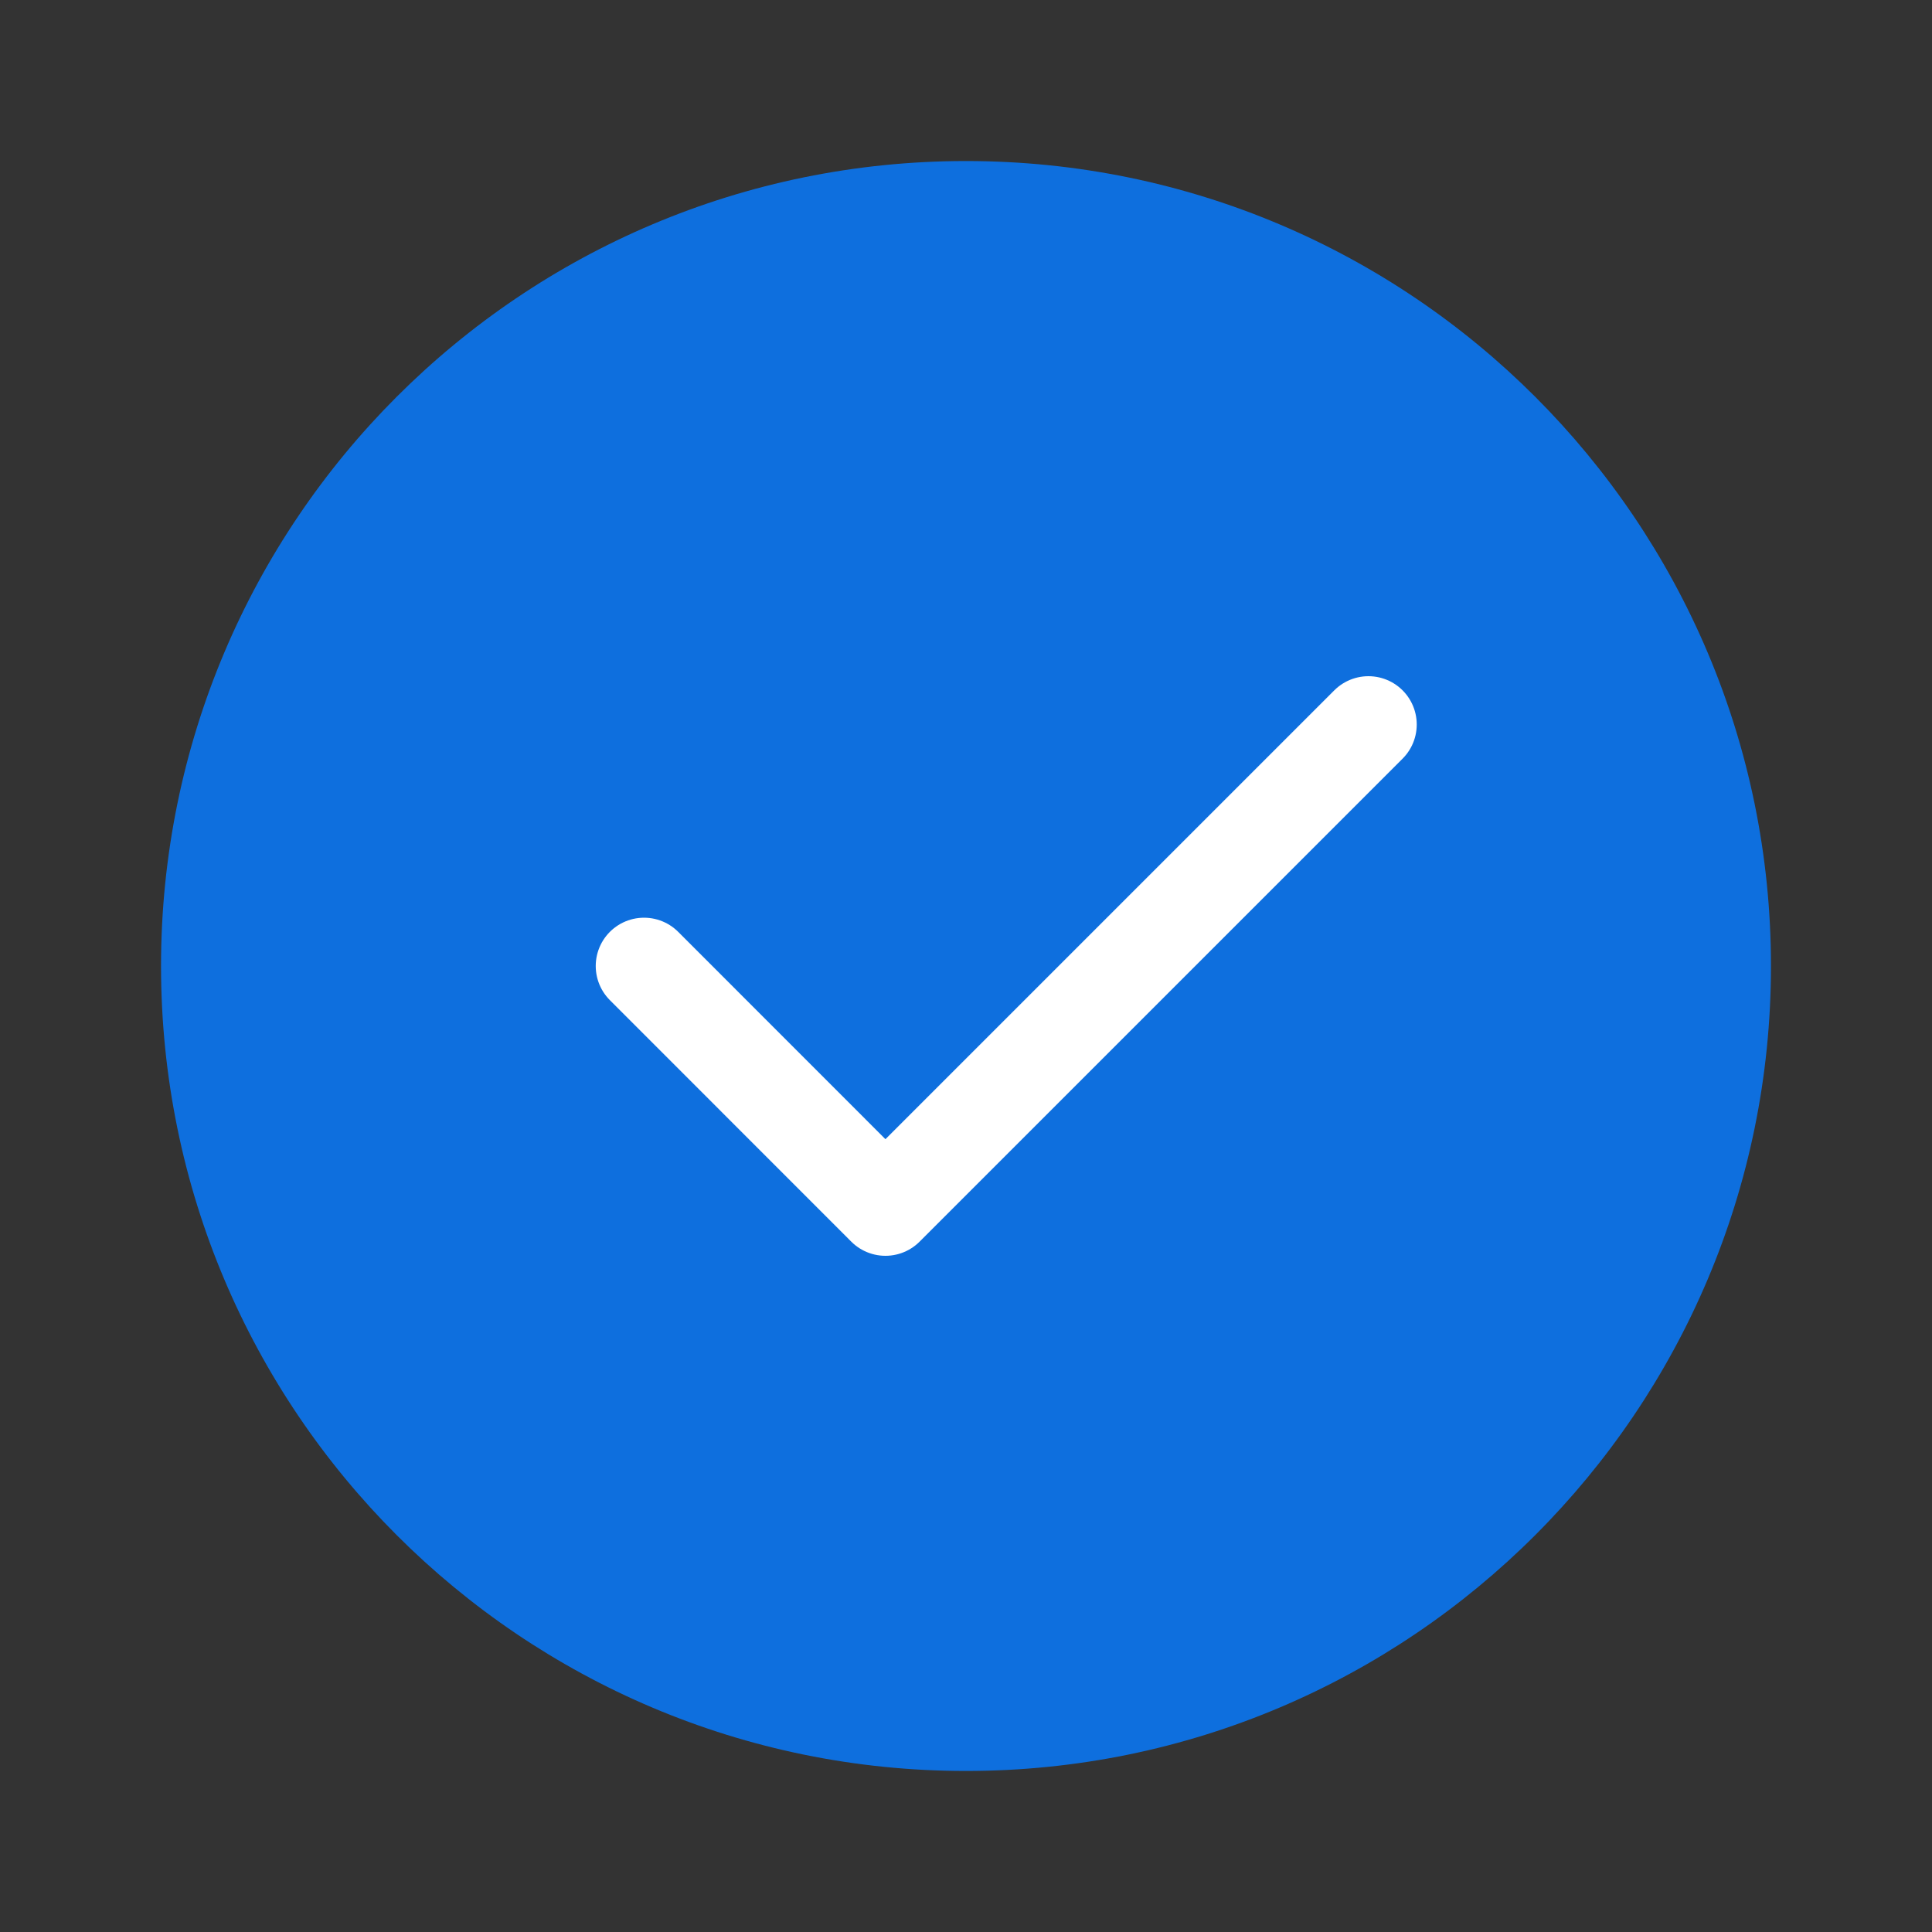 <svg width="20" height="20" viewBox="0 0 20 20" fill="none" xmlns="http://www.w3.org/2000/svg">
<rect x="0" y="0" width="20" height="20" fill="#333333" stroke="none"/>
<path d="M10 18.333C12.301 18.333 14.384 17.4 15.892 15.892C17.4 14.384 18.333 12.301 18.333 10C18.333 7.699 17.4 5.615 15.892 4.107C14.384 2.599 12.301 1.667 10 1.667C7.699 1.667 5.615 2.599 4.107 4.107C2.599 5.615 1.667 7.699 1.667 10C1.667 12.301 2.599 14.384 4.107 15.892C5.615 17.4 7.699 18.333 10 18.333Z" fill="#0E6FDE"/>
<path d="M6.667 10L9.166 12.5L14.166 7.5" stroke="white" stroke-linecap="round" stroke-linejoin="round"/>
</svg>
